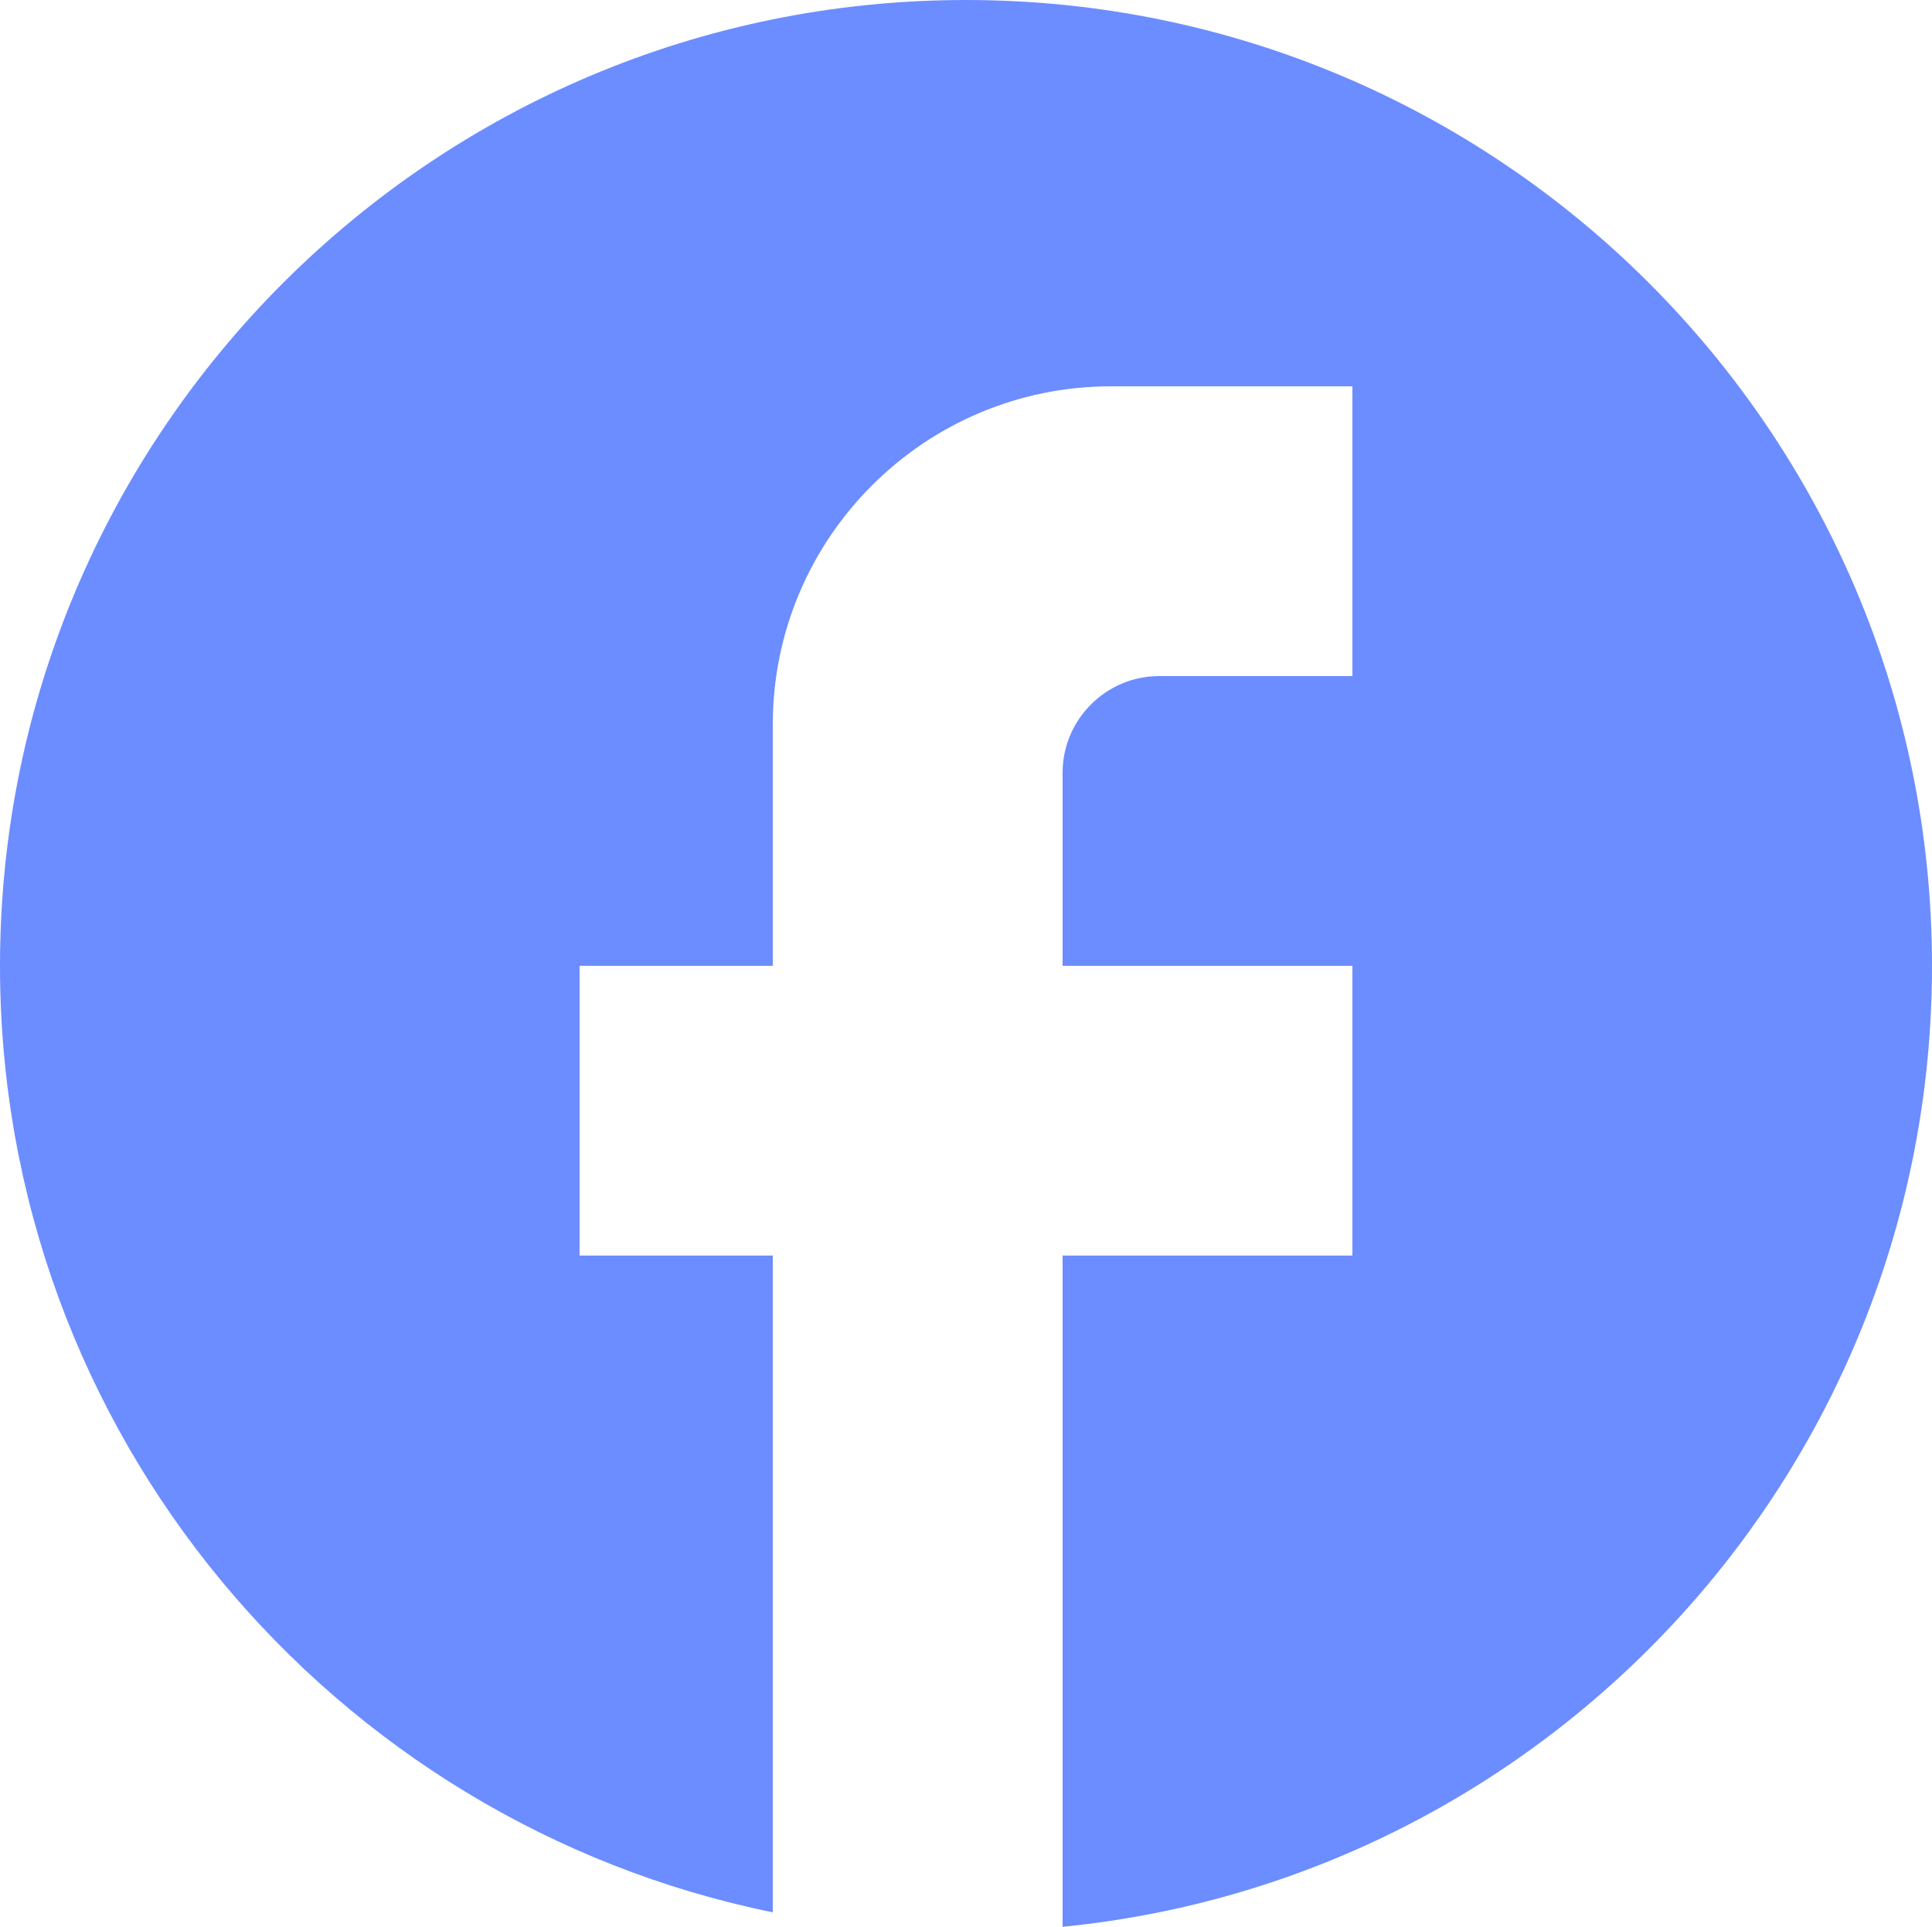 <?xml version="1.0" encoding="UTF-8"?> <svg xmlns="http://www.w3.org/2000/svg" id="Calque_1" data-name="Calque 1" viewBox="0 0 40 39.9"><defs><style> .cls-1 { fill: #6c8dff; } </style></defs><path class="cls-1" d="M40,20C40,8.96,31.04,0,20,0S0,8.96,0,20c0,9.68,6.88,17.74,16,19.6v-13.6h-4v-6h4v-5c0-3.86,3.14-7,7-7h5v6h-4c-1.1,0-2,.9-2,2v4h6v6h-6v13.9c10.1-1,18-9.52,18-19.9Z"></path></svg> 